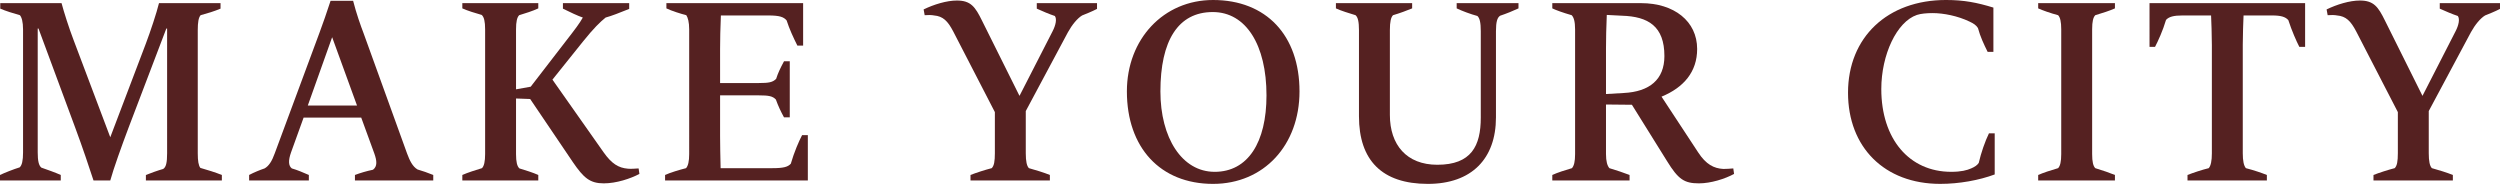 <?xml version="1.0" encoding="UTF-8"?><svg id="_レイヤー_2" xmlns="http://www.w3.org/2000/svg" viewBox="0 0 429.475 31.589"><defs><style>.cls-1{fill:#552121;}</style></defs><g id="_枠"><path class="cls-1" d="M34.423,28.844c1.125.315,2.7.811,3.69,1.215v.945h-13.05v-.945c.765-.314,2.16-.81,2.97-1.034.495-.315.675-1.08.675-2.7V4.905h-.135l-6.479,17.009c-1.17,3.105-2.61,7.11-3.149,9.09h-2.88c-.676-2.07-1.891-5.715-3.15-9.09L6.614,4.905h-.135v21.284c0,1.439.18,2.25.63,2.609,1.035.36,2.43.855,3.33,1.26v.945H0v-.945c.854-.404,2.34-.989,3.375-1.305.404-.36.585-1.17.585-2.564V5.04c0-1.26-.226-2.07-.54-2.43C2.295,2.295.989,1.89.045,1.485v-.945h10.529c.405,1.53,1.26,4.229,2.07,6.345l6.3,16.694,6.119-16.109c.811-2.16,1.845-5.265,2.25-6.93h10.574v.945c-1.079.45-2.249.81-3.42,1.125-.359.404-.494,1.215-.494,2.564v21.149c0,1.35.135,2.115.449,2.52Z"/><path class="cls-1" d="M71.729,29.114c.9.27,1.71.54,2.7.944v.945h-13.454v-.945c.944-.359,2.024-.675,3.104-.899.765-.585.675-1.53.225-2.79l-2.25-6.165h-9.899l-2.16,5.985c-.494,1.395-.449,2.295.136,2.744.944.271,1.89.676,2.925,1.125v.945h-10.26v-.945c.854-.449,1.845-.854,2.655-1.125.72-.404,1.26-1.215,1.755-2.609l7.694-20.744c.54-1.44,1.26-3.51,1.89-5.445h3.87c.585,2.295,1.305,4.275,1.8,5.58l7.47,20.654c.45,1.215.945,2.25,1.8,2.745ZM52.874,18.135h8.46l-4.274-11.745-4.186,11.745Z"/><path class="cls-1" d="M109.708,28.934l.136.945c-1.53.81-3.96,1.62-6.12,1.62-2.385,0-3.465-.945-5.31-3.645l-7.335-10.845-2.43-.09v9.539c0,1.35.18,2.115.585,2.475,1.035.315,2.34.721,3.239,1.125v.945h-13.049v-.945c.899-.404,2.34-.854,3.375-1.17.359-.359.54-1.125.54-2.43V5.04c0-1.35-.181-2.115-.586-2.475-1.124-.315-2.43-.721-3.329-1.125v-.9h13.049v.9c-.944.449-2.25.854-3.284,1.17-.36.359-.54,1.08-.54,2.43v10.305l2.52-.45,6.075-7.875c1.574-2.024,2.295-2.97,2.88-4.005-.811-.27-2.25-.944-3.42-1.529v-.945h11.384v.99c-1.664.675-3.06,1.215-4.05,1.484-.944.766-2.024,1.801-3.869,4.096l-5.265,6.569,8.774,12.465c1.395,1.979,2.564,2.699,4.185,2.834.405.046,1.26,0,1.845-.045Z"/><path class="cls-1" d="M137.788,23.219h.99v7.785h-24.524v-.945c.855-.404,2.521-.899,3.601-1.17.359-.404.54-1.17.54-2.43V5.04c0-1.26-.226-2.025-.495-2.43-1.035-.271-2.476-.721-3.42-1.17v-.9h23.489v7.29h-.99c-.675-1.351-1.351-2.79-1.845-4.32-.495-.585-1.17-.854-3.15-.854h-8.145c-.09,2.069-.135,4.229-.135,5.76v5.85h6.614c1.8,0,2.43-.135,3.015-.72.315-.99.676-1.755,1.351-3.016h.99v9.63h-.99c-.585-1.08-.99-1.935-1.396-3.06-.54-.585-1.215-.72-2.97-.72h-6.614v7.02c0,1.395.045,3.6.09,5.489h8.909c1.936,0,2.655-.225,3.15-.765.585-2.025,1.395-3.87,1.935-4.905Z"/><path class="cls-1" d="M188.457.54v.99c-.765.405-2.205.99-2.564,1.125-.811.495-1.71,1.575-2.431,2.88l-7.244,13.544v7.245c0,1.395.18,2.205.54,2.564,1.125.315,2.609.766,3.6,1.17v.945h-13.635v-.945c.9-.359,2.565-.899,3.646-1.17.404-.404.54-1.17.54-2.564v-7.064l-7.155-13.859c-.944-1.801-1.755-2.61-3.285-2.745-.404-.09-1.124-.09-1.619-.045l-.181-.99c1.755-.855,3.96-1.53,5.715-1.53,2.385,0,3.15,1.08,4.32,3.465l6.435,12.915,5.67-11.069c.585-1.125.765-2.16.405-2.655-.945-.315-2.115-.81-3.105-1.26v-.945h10.35Z"/><path class="cls-1" d="M208.392,31.589c-9.089,0-14.804-6.255-14.804-15.885,0-8.999,6.3-15.704,14.804-15.704,9.135,0,14.85,6.075,14.85,15.704,0,9.225-6.119,15.885-14.85,15.885ZM208.662,29.519c5.715,0,8.909-5.039,8.909-13.139,0-8.64-3.51-14.31-9.225-14.31-5.984,0-8.999,4.949-8.999,13.634,0,7.965,3.689,13.814,9.314,13.814Z"/><path class="cls-1" d="M260.861.54v.9c-.855.404-2.07.899-3.15,1.26-.494.314-.72,1.035-.72,2.654v14.805c0,7.11-4.185,11.43-11.699,11.43-7.875,0-11.835-4.05-11.835-11.609V5.175c0-1.439-.18-2.205-.585-2.564-1.035-.315-2.52-.766-3.375-1.17v-.9h13.095v.9c-.854.359-2.205.854-3.285,1.17-.359.359-.54,1.125-.54,2.564v14.579c0,5.13,2.88,8.55,8.146,8.55,5.85,0,7.47-3.239,7.47-8.1V5.354c0-1.484-.181-2.249-.585-2.609-1.17-.315-2.61-.855-3.556-1.305v-.9h10.62Z"/><path class="cls-1" d="M297.762,28.934l.135.945c-1.575.855-4.005,1.62-6.03,1.62-2.52,0-3.555-.675-5.489-3.825l-6.03-9.675-4.454-.045v8.505c0,1.26.225,2.025.585,2.43,1.17.36,2.564.811,3.465,1.17v.945h-13.274v-.945c.854-.404,2.295-.854,3.375-1.17.359-.404.54-1.125.54-2.43V5.04c0-1.35-.226-2.07-.585-2.43-1.575-.45-2.655-.855-3.33-1.17v-.9h15.254c5.67,0,9.63,3.105,9.63,7.875,0,3.915-2.295,6.614-6.12,8.189l6.3,9.585c1.351,2.069,2.7,2.744,4.32,2.835.359,0,1.35-.046,1.71-.091ZM275.893,16.154l3.06-.18c4.41-.225,6.975-2.295,6.975-6.345,0-5.13-2.79-6.795-7.29-6.93l-2.609-.135c-.09,2.069-.135,4.185-.135,5.715v7.874Z"/><path class="cls-1" d="M341.681,22.904h.989v7.064c-2.654.99-6.074,1.62-9.359,1.62-9.584,0-15.839-6.3-15.839-15.659,0-9.54,6.794-15.93,16.829-15.93,3.104,0,5.354.45,8.145,1.305v7.605h-.99c-.675-1.351-1.26-2.61-1.665-4.095-.314-.495-.72-.766-1.484-1.125-1.98-.945-4.41-1.44-6.3-1.44-.99,0-2.025.09-2.7.315-3.465,1.17-6.119,6.84-6.119,12.734,0,8.55,4.77,14.219,12.014,14.219,1.71,0,2.7-.27,3.42-.585.63-.27,1.035-.54,1.306-.944.404-1.755,1.08-3.69,1.755-5.085Z"/><path class="cls-1" d="M359.95,2.61c-.359.359-.54,1.08-.54,2.43v21.419c0,1.35.181,2.07.54,2.43,1.215.36,2.61.855,3.375,1.17v.945h-13.185v-.945c.811-.359,2.16-.81,3.42-1.17.36-.359.54-1.125.54-2.43V5.04c0-1.305-.18-2.07-.54-2.43-1.35-.36-2.609-.811-3.42-1.17v-.9h13.185v.9c-.899.404-2.16.81-3.375,1.17Z"/><path class="cls-1" d="M369.266.54h26.729v7.515h-.99c-.495-.944-1.305-2.79-1.89-4.59-.495-.585-1.306-.81-2.79-.81h-4.905c-.045,1.08-.135,3.284-.135,5.04v18.629c0,1.305.18,2.16.54,2.564,1.395.36,2.7.811,3.6,1.17v.945h-13.634v-.945c.899-.359,2.52-.899,3.645-1.17.36-.404.54-1.26.54-2.564V7.74c0-1.801-.09-4.005-.135-5.085h-4.905c-1.53,0-2.34.225-2.835.765-.54,1.845-1.395,3.69-1.89,4.635h-.945V.54Z"/><path class="cls-1" d="M429.475.54v.99c-.765.405-2.205.99-2.564,1.125-.811.495-1.71,1.575-2.431,2.88l-7.244,13.544v7.245c0,1.395.18,2.205.54,2.564,1.125.315,2.609.766,3.6,1.17v.945h-13.635v-.945c.9-.359,2.565-.899,3.646-1.17.404-.404.54-1.17.54-2.564v-7.064l-7.155-13.859c-.944-1.801-1.755-2.61-3.285-2.745-.404-.09-1.124-.09-1.619-.045l-.181-.99c1.755-.855,3.96-1.53,5.715-1.53,2.385,0,3.15,1.08,4.32,3.465l6.435,12.915,5.67-11.069c.585-1.125.765-2.16.405-2.655-.945-.315-2.115-.81-3.105-1.26v-.945h10.35Z"/></g></svg>